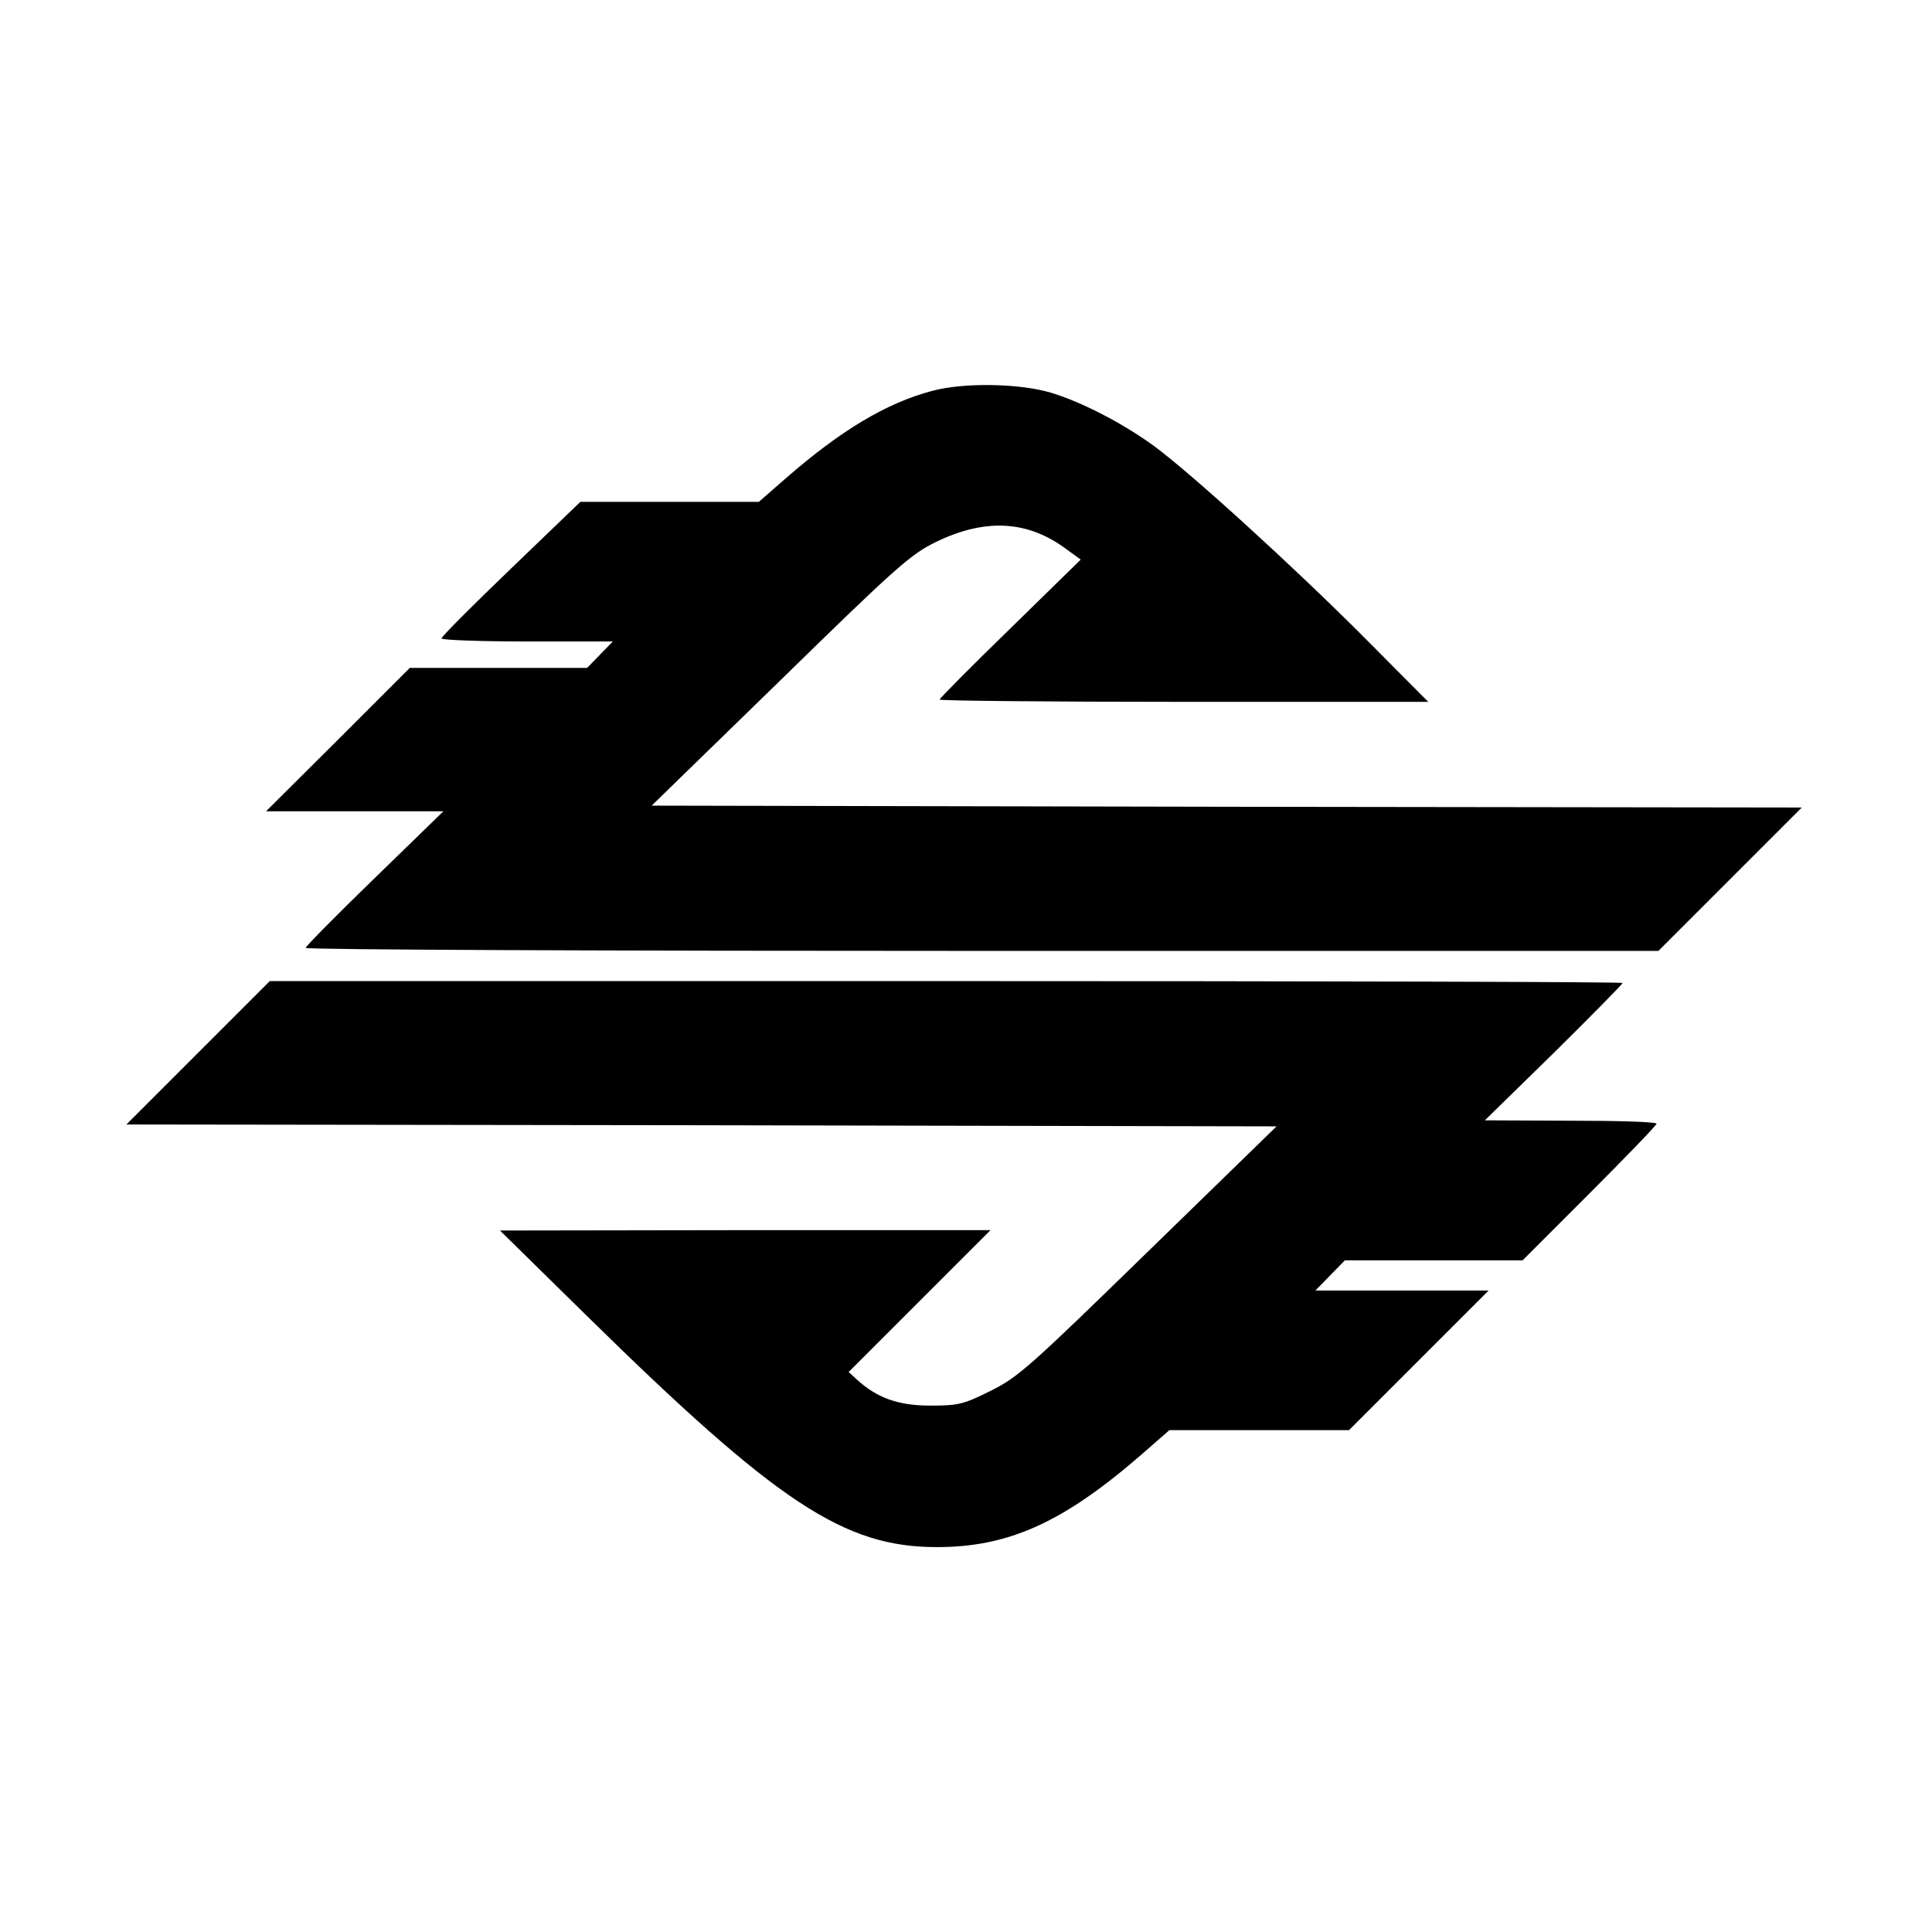 <svg version="1.0" xmlns="http://www.w3.org/2000/svg" width="682.667" height="682.667"
     viewBox="0 0 512 512">
  <path
    d="M247 103.6c-12.1 3.2-24.1 10.4-38.7 23.1l-7.2 6.3h-47.3l-18.4 17.7c-10.1 9.7-18.4 18-18.4 18.5 0 .4 10.2.8 22.7.8h22.7l-3.4 3.5-3.4 3.5h-47l-19 19-19.1 19h47l-18.3 17.8c-10 9.7-18.2 18-18.2 18.4 0 .5 80.7.8 179.3.8h179.2l19-19 19-19-152.4-.2-152.4-.3 34-33.1c30.8-30.1 34.6-33.5 41.4-36.8 12.8-6.2 23.9-5.7 33.9 1.5l4.4 3.2-18.7 18.3c-10.3 10-18.7 18.5-18.7 18.8 0 .3 29.1.6 64.7.6h64.8L361 168.4c-18.8-18.8-45.5-43.1-55.3-50.3-8.3-6-18.9-11.5-27.1-14-8.2-2.5-23.2-2.8-31.6-.5zM52.5 279l-19 19 152.4.2 152.4.3-34 33.1c-31.4 30.6-34.5 33.4-41.8 37-7.2 3.6-8.6 3.9-15.9 3.9-8.5 0-14.1-2-19.4-6.8l-2.3-2.1 18.8-18.8 18.8-18.8h-65l-65 .1 23 22.6c50.6 49.7 68.2 61.3 92.8 61.3 19.1 0 33.6-6.6 54.4-24.7l7.2-6.3h47.6l18.5-18.5 18.5-18.5h-45.9l3.9-4 3.9-4h47.1l17.7-17.7c9.8-9.8 17.8-18.1 17.8-18.5 0-.5-10.2-.8-22.7-.8l-22.8-.1 18.3-17.9c10-9.9 18.2-18.2 18.2-18.5 0-.3-80.7-.5-179.3-.5H71.5l-19 19z"/>
</svg>
